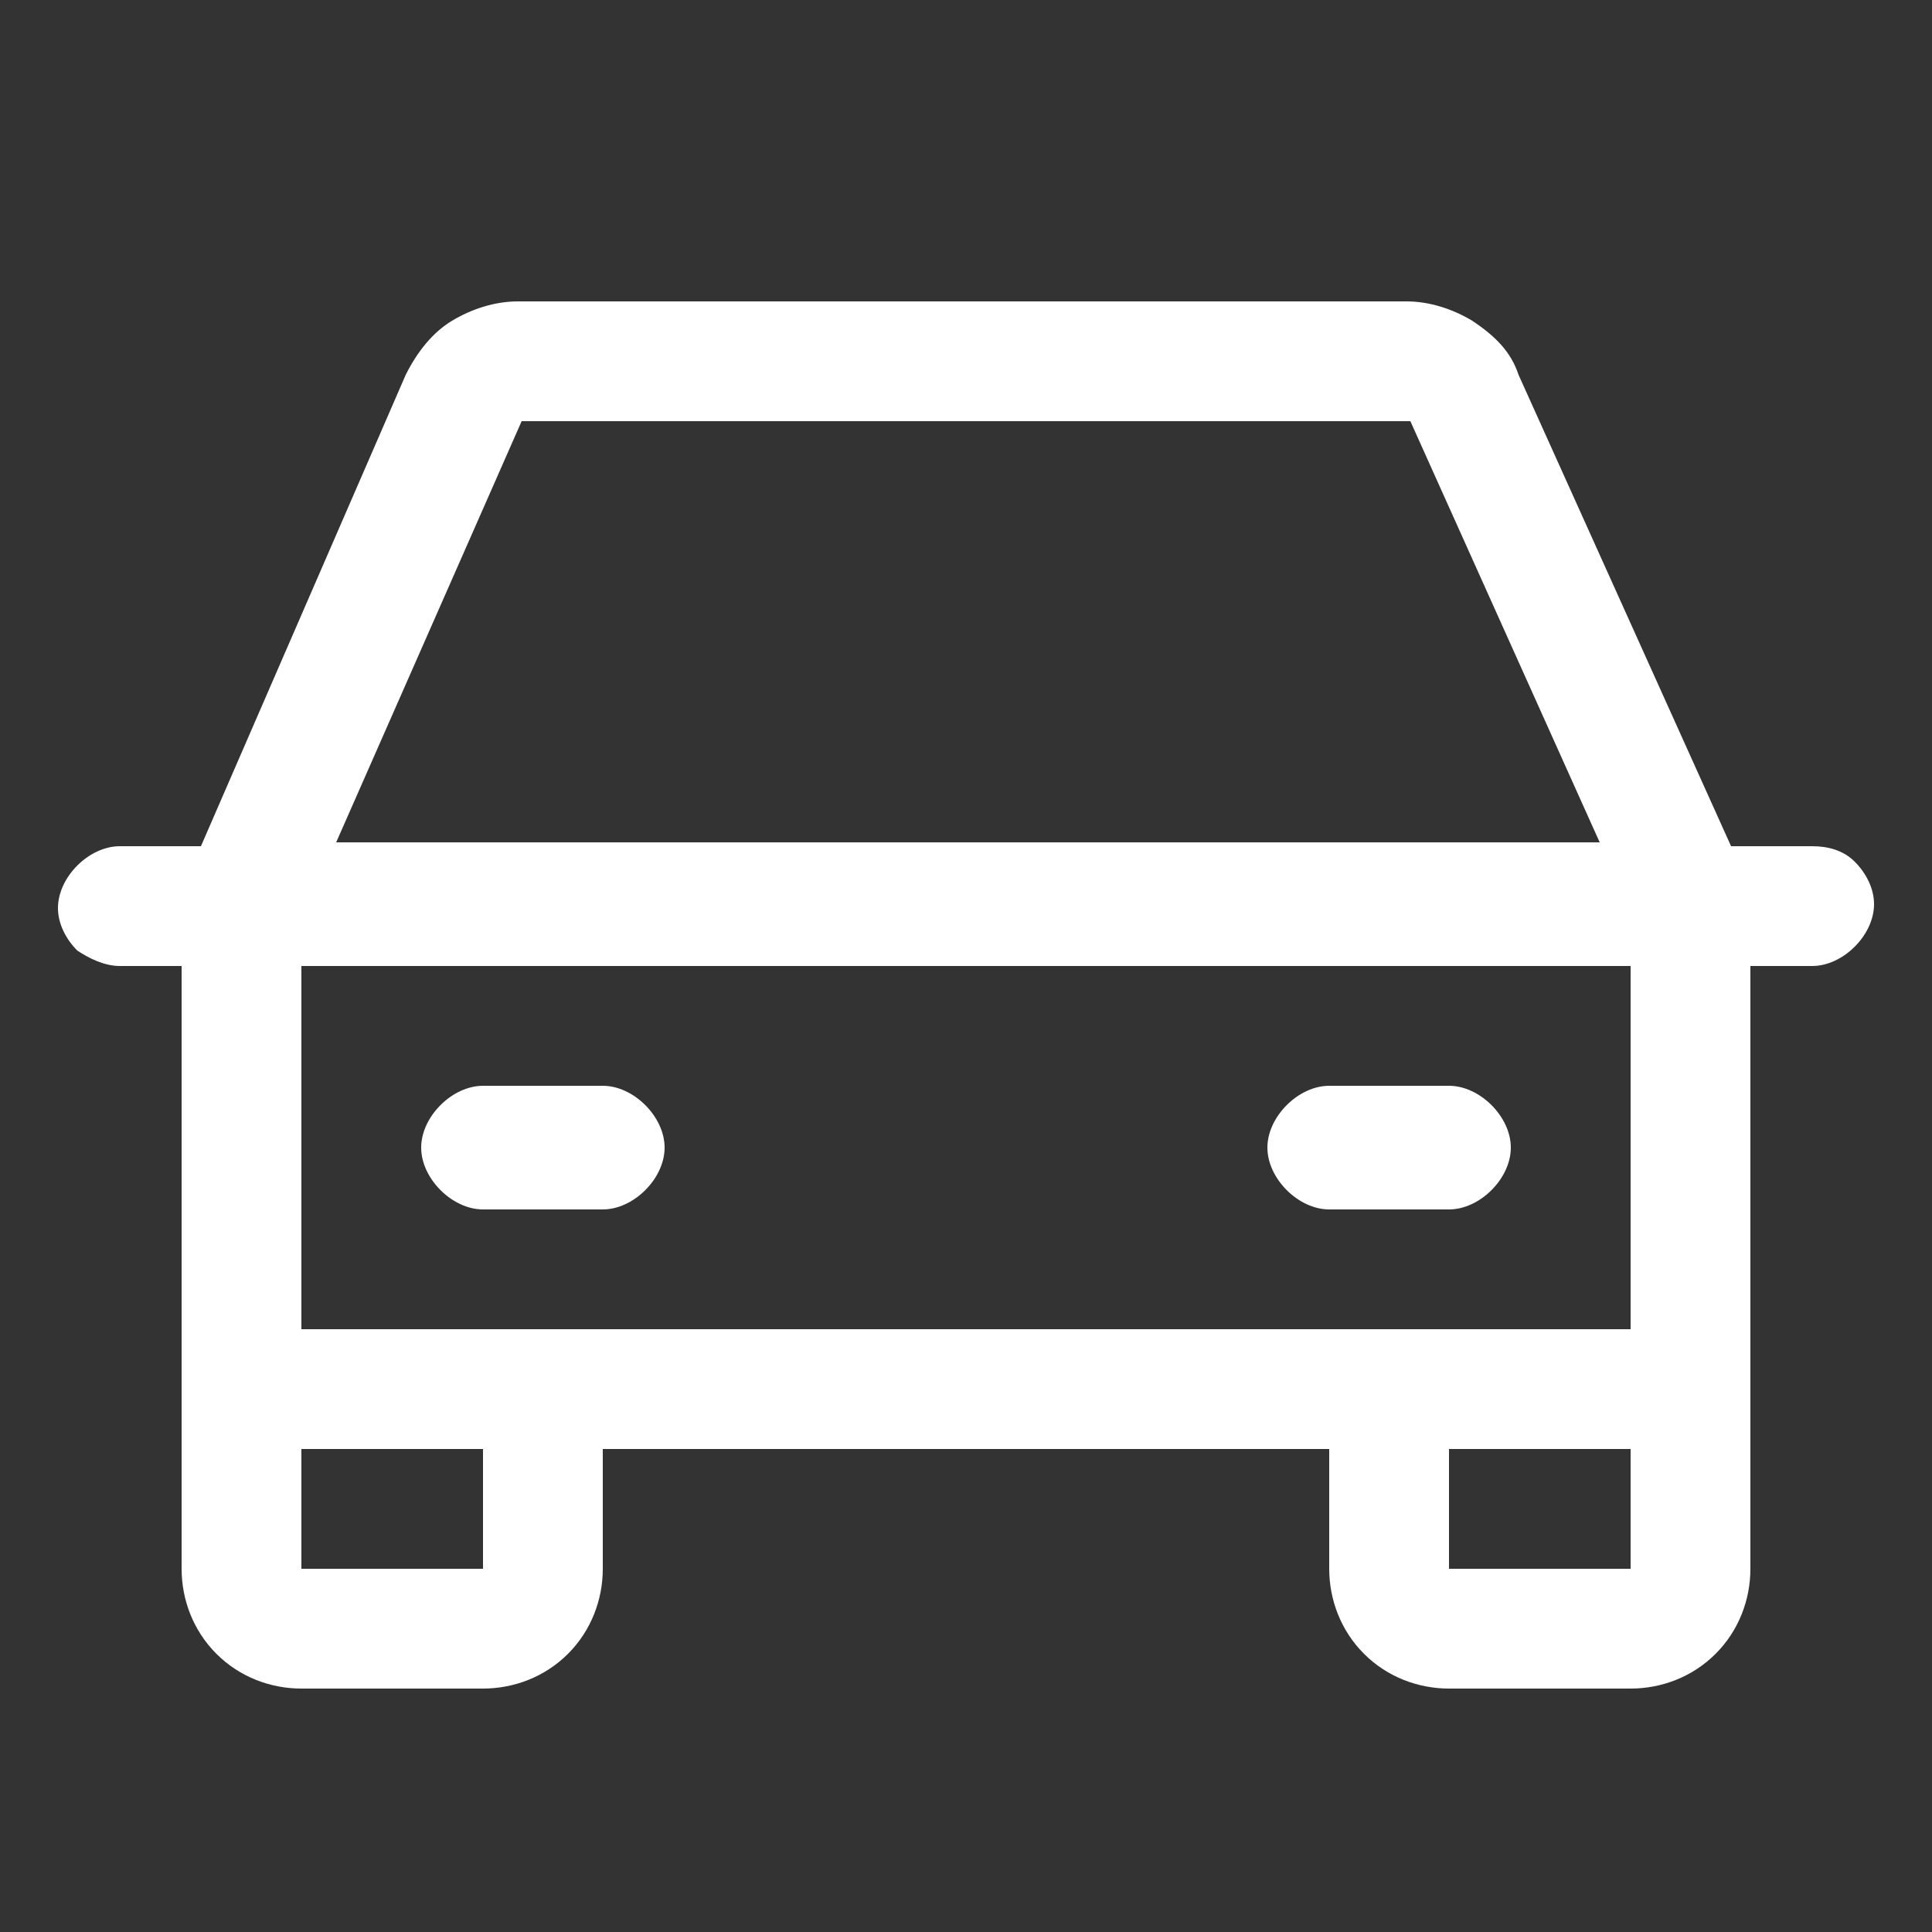 <svg width="40" height="40" viewBox="0 0 40 40" fill="none" xmlns="http://www.w3.org/2000/svg">
<rect x="0" y="0" width="40" height="40" fill="#333333" stroke="none"/>
<path d="M37.52 17.52H35.84L31.44 7.76C31.28 7.28 30.96 6.96 30.48 6.64C30.08 6.4 29.6 6.24 29.12 6.24H10.72C10.24 6.24 9.76 6.4 9.36 6.64C8.96 6.88 8.64 7.28 8.4 7.76L4.16 17.52H2.48C2.16 17.52 1.84 17.68 1.6 17.92C1.36 18.16 1.2 18.48 1.2 18.8C1.2 19.12 1.36 19.44 1.6 19.68C1.84 19.84 2.16 20 2.48 20H3.76V32.48C3.76 33.12 4 33.76 4.48 34.24C4.96 34.72 5.6 34.96 6.24 34.96H10C10.64 34.96 11.28 34.72 11.76 34.24C12.24 33.76 12.48 33.12 12.48 32.48V30H27.52V32.48C27.52 33.12 27.76 33.76 28.24 34.24C28.72 34.72 29.36 34.96 30 34.96H33.76C34.4 34.96 35.04 34.72 35.52 34.24C36 33.76 36.24 33.12 36.24 32.48V20H37.52C37.84 20 38.16 19.84 38.4 19.6C38.64 19.36 38.8 19.04 38.8 18.72C38.8 18.4 38.64 18.08 38.4 17.84C38.16 17.6 37.84 17.52 37.52 17.52ZM10.8 8.72H29.2L33.12 17.44H6.96L10.8 8.72ZM10 32.48H6.24V30H10V32.48ZM30 32.48V30H33.76V32.48H30ZM33.76 27.52H6.24V20H33.76V27.52ZM8.72 23.76C8.72 23.44 8.88 23.12 9.12 22.88C9.36 22.64 9.68 22.48 10 22.48H12.48C12.8 22.48 13.12 22.64 13.36 22.88C13.6 23.12 13.76 23.44 13.76 23.76C13.76 24.08 13.6 24.4 13.36 24.64C13.12 24.88 12.8 25.04 12.48 25.04H10C9.68 25.04 9.36 24.88 9.12 24.64C8.88 24.4 8.72 24.08 8.72 23.76ZM26.24 23.76C26.24 23.44 26.4 23.12 26.64 22.88C26.88 22.64 27.2 22.48 27.52 22.48H30C30.32 22.48 30.64 22.64 30.88 22.88C31.12 23.12 31.28 23.44 31.28 23.76C31.28 24.08 31.12 24.4 30.88 24.64C30.64 24.88 30.32 25.04 30 25.04H27.52C27.2 25.04 26.88 24.88 26.64 24.64C26.4 24.4 26.24 24.08 26.24 23.76Z" fill="white"/>
</svg>
